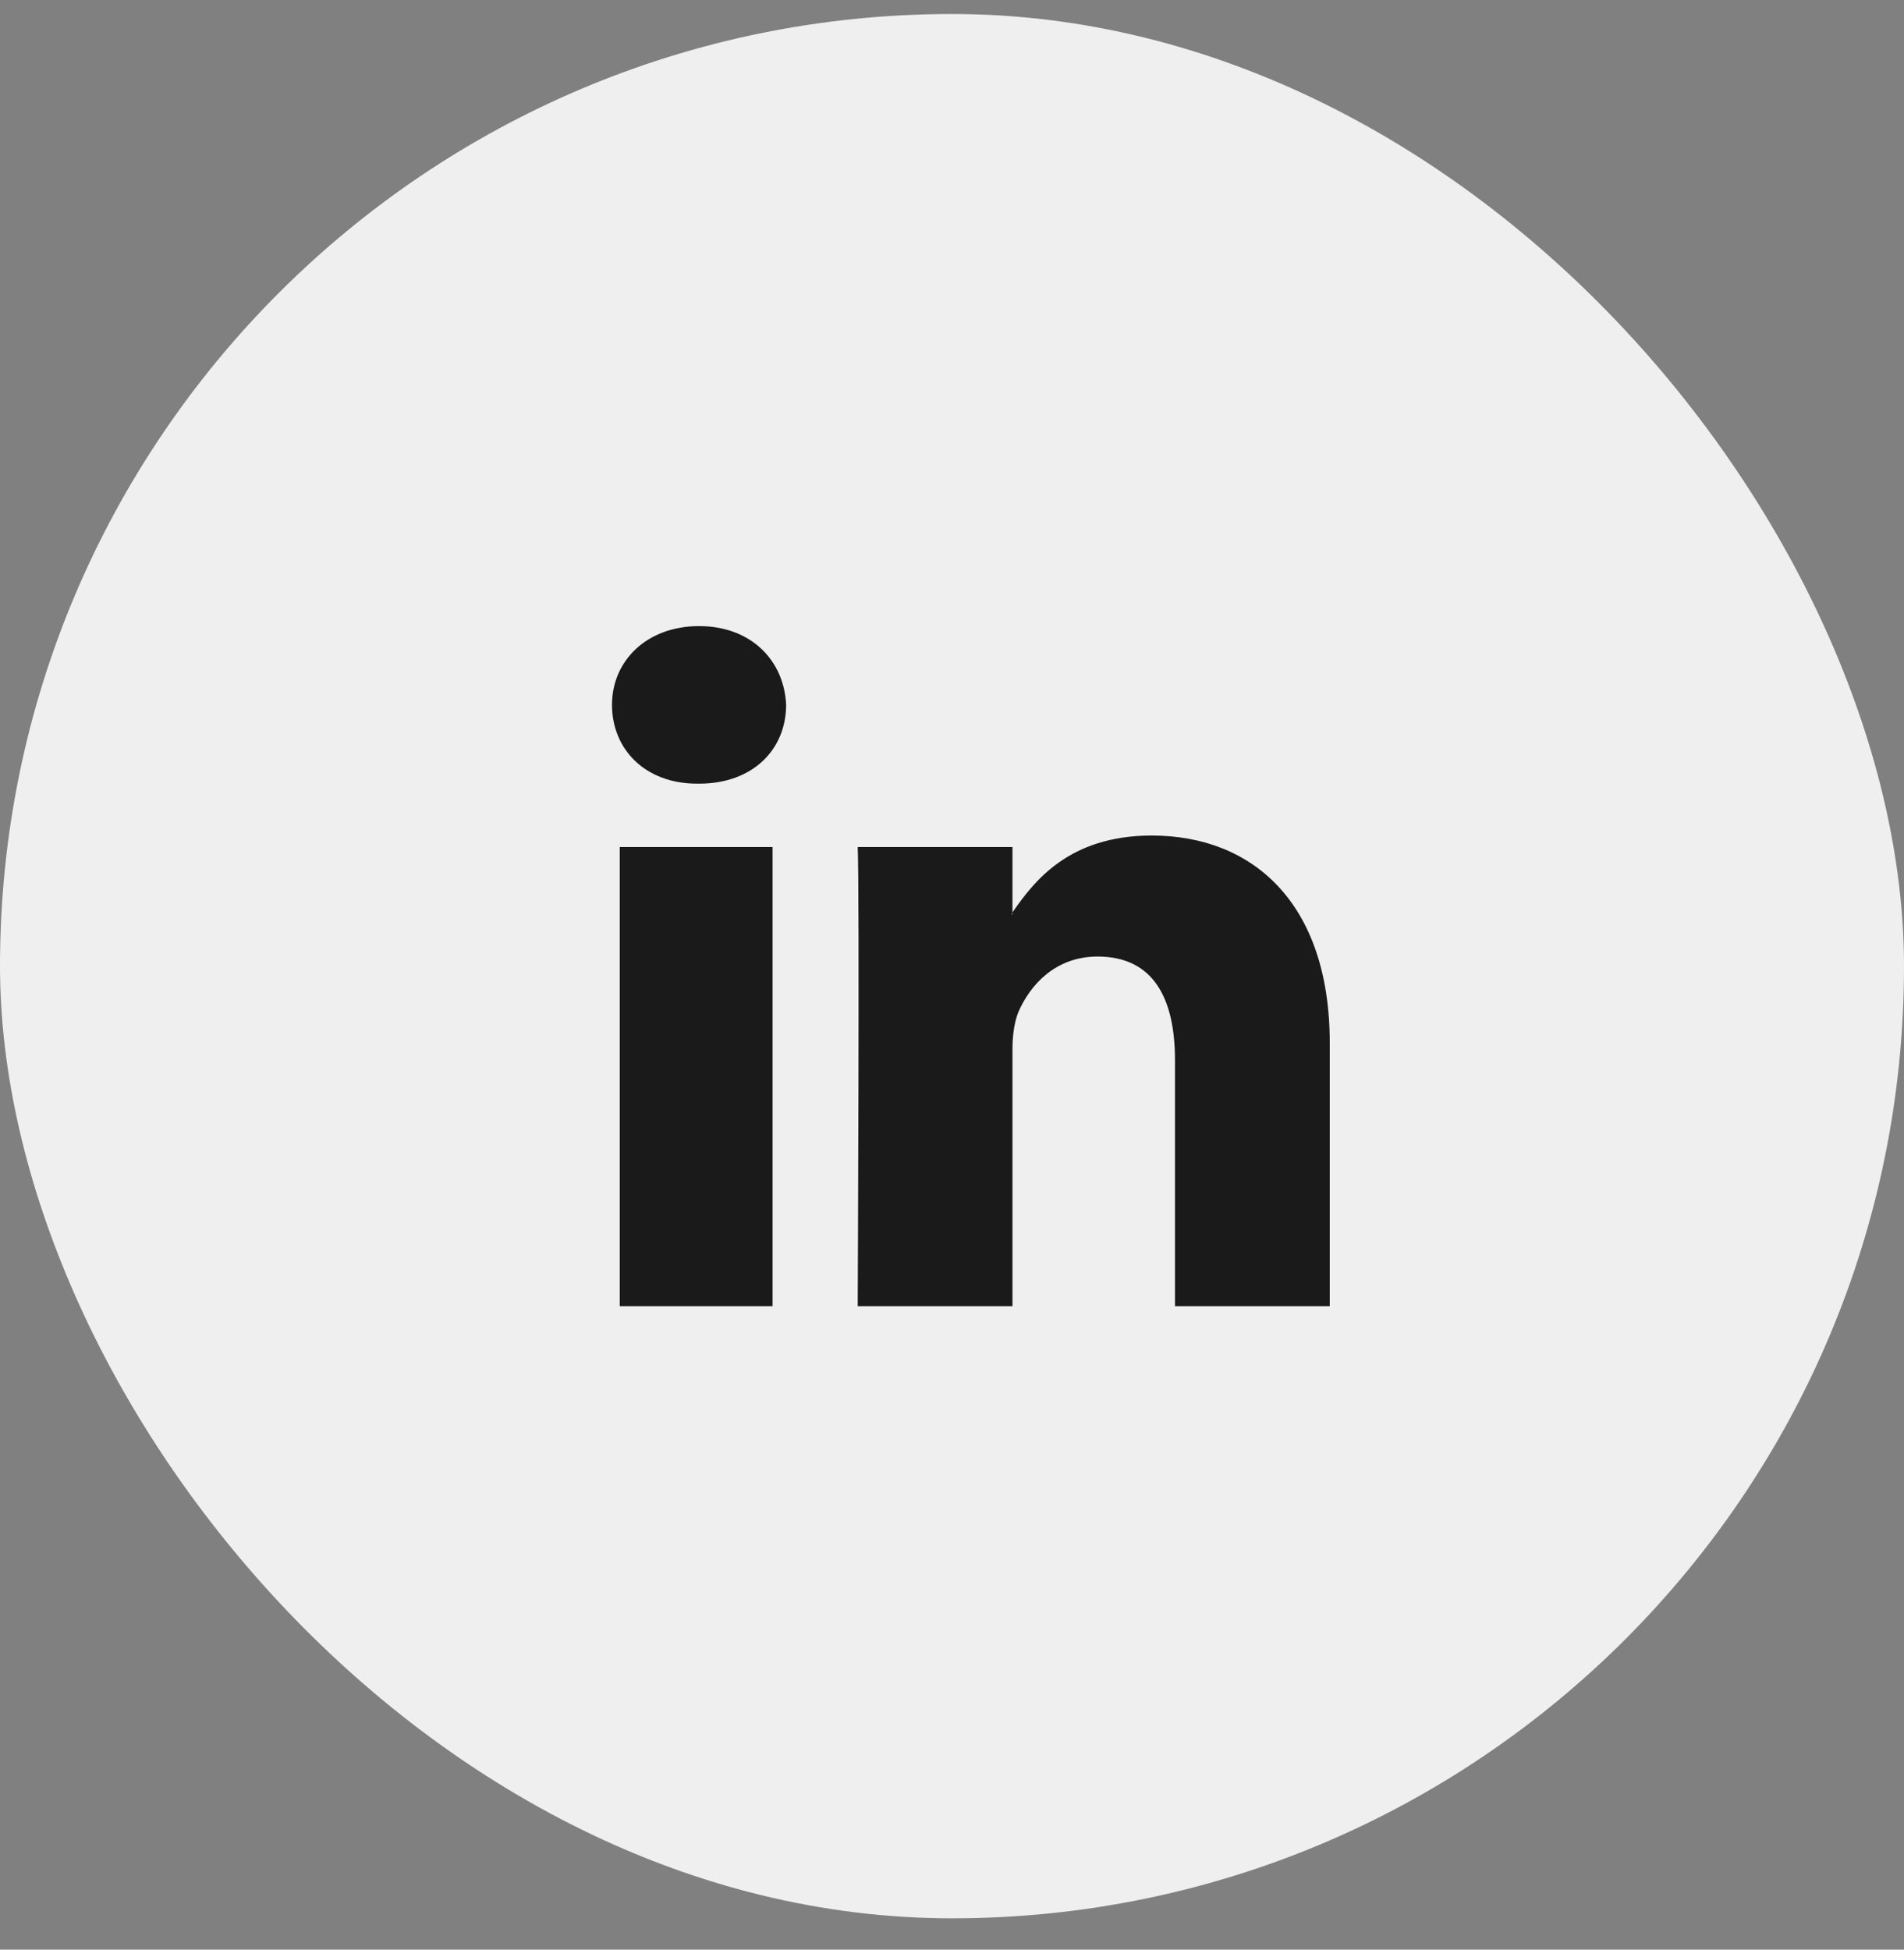 <?xml version="1.0" encoding="UTF-8"?>
<svg xmlns="http://www.w3.org/2000/svg" width="42" height="43" viewBox="0 0 42 43" fill="none">
  <rect x="0" y="0" width="42" height="43" fill="#808080" stroke="none"/>
  <rect y="0.309" width="42" height="42" rx="21" fill="#EFEFEF"></rect>
  <path fill-rule="evenodd" clip-rule="evenodd" d="M29.333 23.004V28.809H25.919V23.385C25.919 22.029 25.45 21.097 24.212 21.097C23.273 21.097 22.718 21.733 22.462 22.326C22.377 22.538 22.334 22.835 22.334 23.131V28.809H18.92C18.92 28.809 18.963 19.614 18.92 18.682H22.334V20.123C22.334 20.123 22.334 20.165 22.291 20.165H22.334V20.123C22.804 19.445 23.572 18.428 25.407 18.428C27.626 18.428 29.333 19.911 29.333 23.004ZM15.421 13.809C14.268 13.809 13.5 14.572 13.5 15.546C13.5 16.521 14.226 17.284 15.378 17.284H15.421C16.616 17.284 17.341 16.521 17.341 15.546C17.298 14.572 16.573 13.809 15.421 13.809ZM13.671 28.809H17.042V18.682H13.671V28.809Z" fill="#1A1A1A"></path>
</svg>
